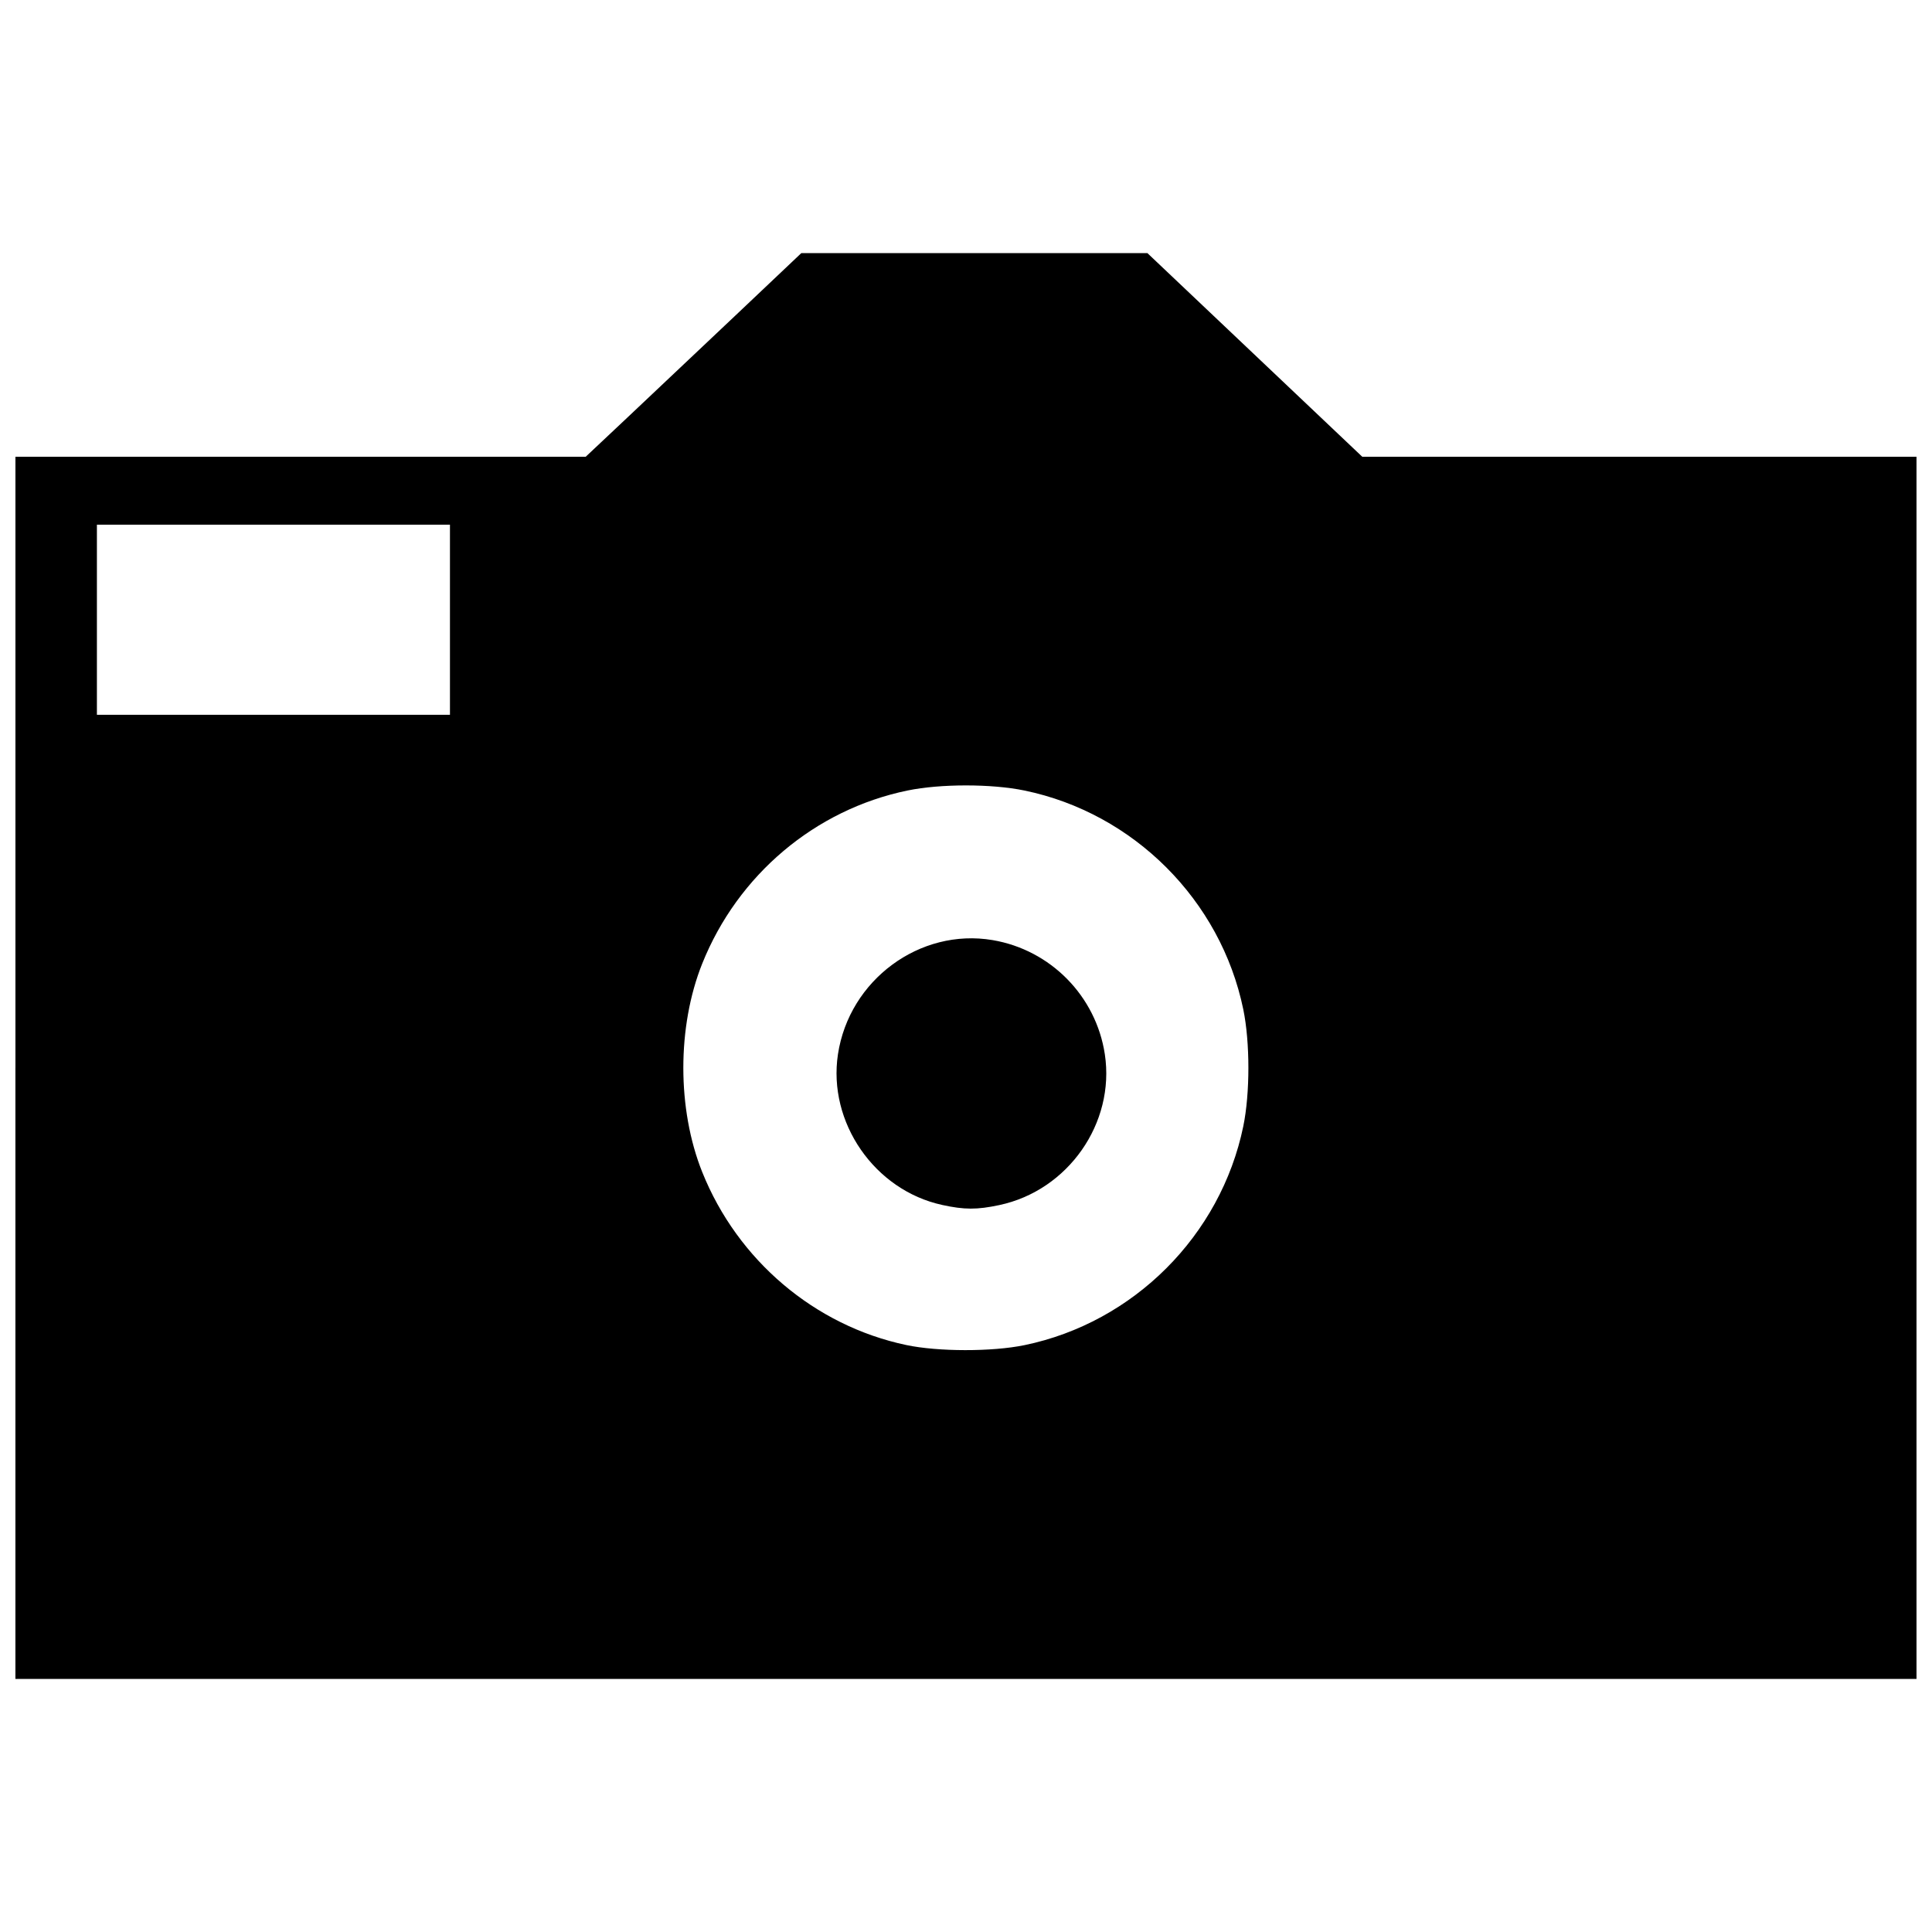 <?xml version="1.0" encoding="UTF-8"?>
<!-- Uploaded to: ICON Repo, www.svgrepo.com, Generator: ICON Repo Mixer Tools -->
<svg width="800px" height="800px" version="1.1" viewBox="144 144 512 512" xmlns="http://www.w3.org/2000/svg">
 <defs>
  <clipPath id="a">
   <path d="m148.09 211h503.81v378h-503.81z"/>
  </clipPath>
 </defs>
 <g clip-path="url(#a)">
  <path d="m148.09 426.99v-161.94h151.12l10.984-10.332c6.043-5.684 18.898-17.828 28.574-26.988l17.59-16.656h91.711l56.953 53.977h146.87v323.88h-503.81v-161.94zm267.39 73.492c28.945-5.973 52.027-29.059 58.004-58.004 1.801-8.727 1.801-22.25 0-30.98-5.973-28.945-29.059-52.027-58.004-58.004-8.727-1.801-22.25-1.801-30.98 0-24.484 5.055-44.98 22.336-54.406 45.879-6.672 16.664-6.672 38.562 0 55.227 9.363 23.379 29.816 40.723 54.062 45.844 8.465 1.789 22.75 1.805 31.324 0.035zm-21.777-37.156c-17.934-3.894-30.375-21.875-27.637-39.934 2.988-19.703 21.707-33.516 40.992-30.254 15.367 2.602 27.398 14.84 29.734 30.254 2.766 18.234-9.738 36.102-27.973 39.969-5.914 1.254-9.234 1.246-15.121-0.031zm-130.46-155.09v-25.191h-93.562v50.383h93.562z"/>
 </g>
</svg>